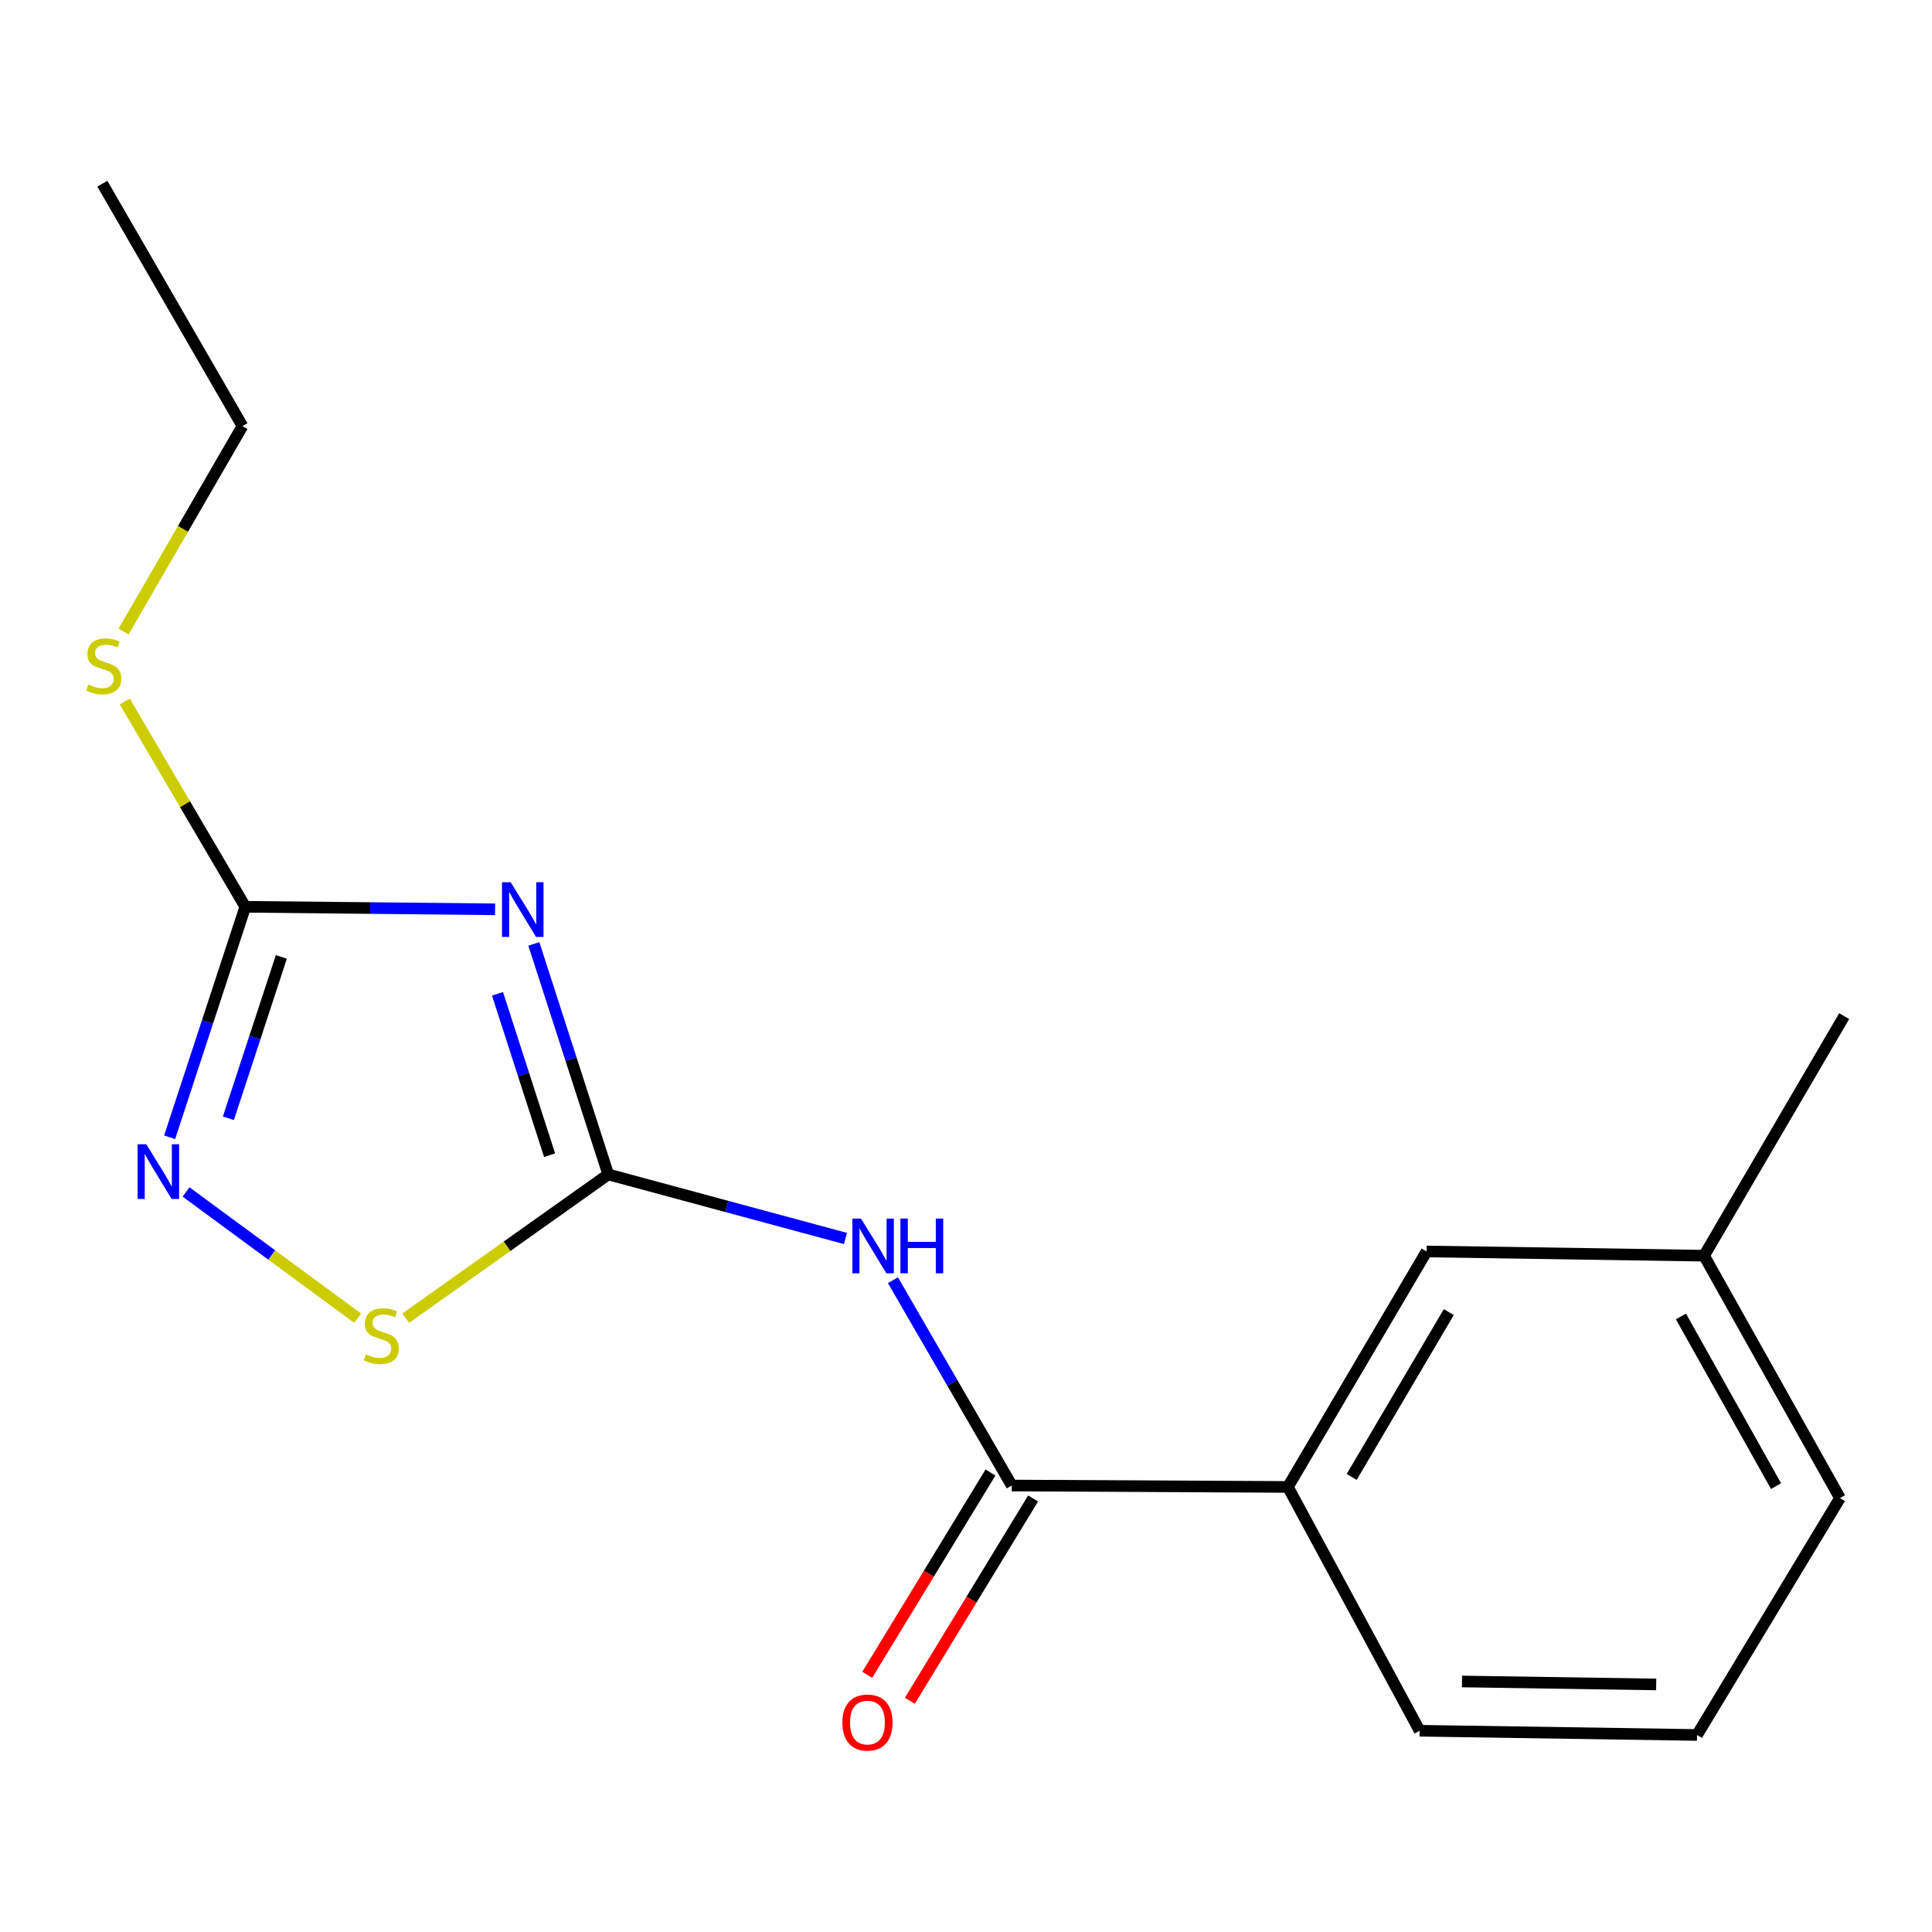 <?xml version='1.0' encoding='iso-8859-1'?>
<svg version='1.1' baseProfile='full'
              xmlns='http://www.w3.org/2000/svg'
                      xmlns:rdkit='http://www.rdkit.org/xml'
                      xmlns:xlink='http://www.w3.org/1999/xlink'
                  xml:space='preserve'
width='1000px' height='1000px' viewBox='0 0 1000 1000'>
<!-- END OF HEADER -->
<rect style='opacity:1.0;fill:#FFFFFF;stroke:none' width='1000' height='1000' x='0' y='0'> </rect>
<path class='bond-0' d='M 276.316,488.564 L 295.572,548.225' style='fill:none;fill-rule:evenodd;stroke:#0000FF;stroke-width:6px;stroke-linecap:butt;stroke-linejoin:miter;stroke-opacity:1' />
<path class='bond-0' d='M 295.572,548.225 L 314.828,607.885' style='fill:none;fill-rule:evenodd;stroke:#000000;stroke-width:6px;stroke-linecap:butt;stroke-linejoin:miter;stroke-opacity:1' />
<path class='bond-0' d='M 257.509,514.397 L 270.989,556.159' style='fill:none;fill-rule:evenodd;stroke:#0000FF;stroke-width:6px;stroke-linecap:butt;stroke-linejoin:miter;stroke-opacity:1' />
<path class='bond-0' d='M 270.989,556.159 L 284.468,597.922' style='fill:none;fill-rule:evenodd;stroke:#000000;stroke-width:6px;stroke-linecap:butt;stroke-linejoin:miter;stroke-opacity:1' />
<path class='bond-2' d='M 256.252,470.659 L 191.605,470.006' style='fill:none;fill-rule:evenodd;stroke:#0000FF;stroke-width:6px;stroke-linecap:butt;stroke-linejoin:miter;stroke-opacity:1' />
<path class='bond-2' d='M 191.605,470.006 L 126.957,469.354' style='fill:none;fill-rule:evenodd;stroke:#000000;stroke-width:6px;stroke-linecap:butt;stroke-linejoin:miter;stroke-opacity:1' />
<path class='bond-1' d='M 314.828,607.885 L 376.224,624.462' style='fill:none;fill-rule:evenodd;stroke:#000000;stroke-width:6px;stroke-linecap:butt;stroke-linejoin:miter;stroke-opacity:1' />
<path class='bond-1' d='M 376.224,624.462 L 437.62,641.039' style='fill:none;fill-rule:evenodd;stroke:#0000FF;stroke-width:6px;stroke-linecap:butt;stroke-linejoin:miter;stroke-opacity:1' />
<path class='bond-5' d='M 314.828,607.885 L 262.422,645.082' style='fill:none;fill-rule:evenodd;stroke:#000000;stroke-width:6px;stroke-linecap:butt;stroke-linejoin:miter;stroke-opacity:1' />
<path class='bond-5' d='M 262.422,645.082 L 210.017,682.279' style='fill:none;fill-rule:evenodd;stroke:#CCCC00;stroke-width:6px;stroke-linecap:butt;stroke-linejoin:miter;stroke-opacity:1' />
<path class='bond-4' d='M 462.181,662.639 L 492.938,715.772' style='fill:none;fill-rule:evenodd;stroke:#0000FF;stroke-width:6px;stroke-linecap:butt;stroke-linejoin:miter;stroke-opacity:1' />
<path class='bond-4' d='M 492.938,715.772 L 523.695,768.906' style='fill:none;fill-rule:evenodd;stroke:#000000;stroke-width:6px;stroke-linecap:butt;stroke-linejoin:miter;stroke-opacity:1' />
<path class='bond-3' d='M 126.957,469.354 L 107.377,529.004' style='fill:none;fill-rule:evenodd;stroke:#000000;stroke-width:6px;stroke-linecap:butt;stroke-linejoin:miter;stroke-opacity:1' />
<path class='bond-3' d='M 107.377,529.004 L 87.798,588.655' style='fill:none;fill-rule:evenodd;stroke:#0000FF;stroke-width:6px;stroke-linecap:butt;stroke-linejoin:miter;stroke-opacity:1' />
<path class='bond-3' d='M 145.627,495.305 L 131.921,537.061' style='fill:none;fill-rule:evenodd;stroke:#000000;stroke-width:6px;stroke-linecap:butt;stroke-linejoin:miter;stroke-opacity:1' />
<path class='bond-3' d='M 131.921,537.061 L 118.215,578.816' style='fill:none;fill-rule:evenodd;stroke:#0000FF;stroke-width:6px;stroke-linecap:butt;stroke-linejoin:miter;stroke-opacity:1' />
<path class='bond-9' d='M 126.957,469.354 L 95.763,416.225' style='fill:none;fill-rule:evenodd;stroke:#000000;stroke-width:6px;stroke-linecap:butt;stroke-linejoin:miter;stroke-opacity:1' />
<path class='bond-9' d='M 95.763,416.225 L 64.569,363.096' style='fill:none;fill-rule:evenodd;stroke:#CCCC00;stroke-width:6px;stroke-linecap:butt;stroke-linejoin:miter;stroke-opacity:1' />
<path class='bond-17' d='M 96.286,616.955 L 140.703,649.625' style='fill:none;fill-rule:evenodd;stroke:#0000FF;stroke-width:6px;stroke-linecap:butt;stroke-linejoin:miter;stroke-opacity:1' />
<path class='bond-17' d='M 140.703,649.625 L 185.119,682.295' style='fill:none;fill-rule:evenodd;stroke:#CCCC00;stroke-width:6px;stroke-linecap:butt;stroke-linejoin:miter;stroke-opacity:1' />
<path class='bond-6' d='M 523.695,768.906 L 666.604,769.637' style='fill:none;fill-rule:evenodd;stroke:#000000;stroke-width:6px;stroke-linecap:butt;stroke-linejoin:miter;stroke-opacity:1' />
<path class='bond-7' d='M 512.665,762.185 L 480.772,814.532' style='fill:none;fill-rule:evenodd;stroke:#000000;stroke-width:6px;stroke-linecap:butt;stroke-linejoin:miter;stroke-opacity:1' />
<path class='bond-7' d='M 480.772,814.532 L 448.878,866.878' style='fill:none;fill-rule:evenodd;stroke:#FF0000;stroke-width:6px;stroke-linecap:butt;stroke-linejoin:miter;stroke-opacity:1' />
<path class='bond-7' d='M 534.725,775.626 L 502.832,827.972' style='fill:none;fill-rule:evenodd;stroke:#000000;stroke-width:6px;stroke-linecap:butt;stroke-linejoin:miter;stroke-opacity:1' />
<path class='bond-7' d='M 502.832,827.972 L 470.939,880.319' style='fill:none;fill-rule:evenodd;stroke:#FF0000;stroke-width:6px;stroke-linecap:butt;stroke-linejoin:miter;stroke-opacity:1' />
<path class='bond-8' d='M 666.604,769.637 L 738.403,647.753' style='fill:none;fill-rule:evenodd;stroke:#000000;stroke-width:6px;stroke-linecap:butt;stroke-linejoin:miter;stroke-opacity:1' />
<path class='bond-8' d='M 699.631,764.466 L 749.89,679.147' style='fill:none;fill-rule:evenodd;stroke:#000000;stroke-width:6px;stroke-linecap:butt;stroke-linejoin:miter;stroke-opacity:1' />
<path class='bond-11' d='M 666.604,769.637 L 734.8,895.827' style='fill:none;fill-rule:evenodd;stroke:#000000;stroke-width:6px;stroke-linecap:butt;stroke-linejoin:miter;stroke-opacity:1' />
<path class='bond-10' d='M 738.403,647.753 L 882.029,649.949' style='fill:none;fill-rule:evenodd;stroke:#000000;stroke-width:6px;stroke-linecap:butt;stroke-linejoin:miter;stroke-opacity:1' />
<path class='bond-13' d='M 63.953,326.896 L 94.723,273.722' style='fill:none;fill-rule:evenodd;stroke:#CCCC00;stroke-width:6px;stroke-linecap:butt;stroke-linejoin:miter;stroke-opacity:1' />
<path class='bond-13' d='M 94.723,273.722 L 125.493,220.548' style='fill:none;fill-rule:evenodd;stroke:#000000;stroke-width:6px;stroke-linecap:butt;stroke-linejoin:miter;stroke-opacity:1' />
<path class='bond-15' d='M 882.029,649.949 L 954.545,525.94' style='fill:none;fill-rule:evenodd;stroke:#000000;stroke-width:6px;stroke-linecap:butt;stroke-linejoin:miter;stroke-opacity:1' />
<path class='bond-18' d='M 882.029,649.949 L 952.364,775.407' style='fill:none;fill-rule:evenodd;stroke:#000000;stroke-width:6px;stroke-linecap:butt;stroke-linejoin:miter;stroke-opacity:1' />
<path class='bond-18' d='M 870.047,681.4 L 919.281,769.22' style='fill:none;fill-rule:evenodd;stroke:#000000;stroke-width:6px;stroke-linecap:butt;stroke-linejoin:miter;stroke-opacity:1' />
<path class='bond-12' d='M 734.8,895.827 L 878.384,898.023' style='fill:none;fill-rule:evenodd;stroke:#000000;stroke-width:6px;stroke-linecap:butt;stroke-linejoin:miter;stroke-opacity:1' />
<path class='bond-12' d='M 756.733,870.328 L 857.241,871.865' style='fill:none;fill-rule:evenodd;stroke:#000000;stroke-width:6px;stroke-linecap:butt;stroke-linejoin:miter;stroke-opacity:1' />
<path class='bond-14' d='M 878.384,898.023 L 952.364,775.407' style='fill:none;fill-rule:evenodd;stroke:#000000;stroke-width:6px;stroke-linecap:butt;stroke-linejoin:miter;stroke-opacity:1' />
<path class='bond-16' d='M 125.493,220.548 L 52.977,95.075' style='fill:none;fill-rule:evenodd;stroke:#000000;stroke-width:6px;stroke-linecap:butt;stroke-linejoin:miter;stroke-opacity:1' />
<path  class='atom-0' d='M 264.323 456.643
L 273.603 471.643
Q 274.523 473.123, 276.003 475.803
Q 277.483 478.483, 277.563 478.643
L 277.563 456.643
L 281.323 456.643
L 281.323 484.963
L 277.443 484.963
L 267.483 468.563
Q 266.323 466.643, 265.083 464.443
Q 263.883 462.243, 263.523 461.563
L 263.523 484.963
L 259.843 484.963
L 259.843 456.643
L 264.323 456.643
' fill='#0000FF'/>
<path  class='atom-2' d='M 445.65 630.737
L 454.93 645.737
Q 455.85 647.217, 457.33 649.897
Q 458.81 652.577, 458.89 652.737
L 458.89 630.737
L 462.65 630.737
L 462.65 659.057
L 458.77 659.057
L 448.81 642.657
Q 447.65 640.737, 446.41 638.537
Q 445.21 636.337, 444.85 635.657
L 444.85 659.057
L 441.17 659.057
L 441.17 630.737
L 445.65 630.737
' fill='#0000FF'/>
<path  class='atom-2' d='M 466.05 630.737
L 469.89 630.737
L 469.89 642.777
L 484.37 642.777
L 484.37 630.737
L 488.21 630.737
L 488.21 659.057
L 484.37 659.057
L 484.37 645.977
L 469.89 645.977
L 469.89 659.057
L 466.05 659.057
L 466.05 630.737
' fill='#0000FF'/>
<path  class='atom-4' d='M 75.706 592.262
L 84.986 607.262
Q 85.906 608.742, 87.386 611.422
Q 88.866 614.102, 88.946 614.262
L 88.946 592.262
L 92.706 592.262
L 92.706 620.582
L 88.826 620.582
L 78.866 604.182
Q 77.706 602.262, 76.466 600.062
Q 75.266 597.862, 74.906 597.182
L 74.906 620.582
L 71.226 620.582
L 71.226 592.262
L 75.706 592.262
' fill='#0000FF'/>
<path  class='atom-6' d='M 189.335 701
Q 189.655 701.12, 190.975 701.68
Q 192.295 702.24, 193.735 702.6
Q 195.215 702.92, 196.655 702.92
Q 199.335 702.92, 200.895 701.64
Q 202.455 700.32, 202.455 698.04
Q 202.455 696.48, 201.655 695.52
Q 200.895 694.56, 199.695 694.04
Q 198.495 693.52, 196.495 692.92
Q 193.975 692.16, 192.455 691.44
Q 190.975 690.72, 189.895 689.2
Q 188.855 687.68, 188.855 685.12
Q 188.855 681.56, 191.255 679.36
Q 193.695 677.16, 198.495 677.16
Q 201.775 677.16, 205.495 678.72
L 204.575 681.8
Q 201.175 680.4, 198.615 680.4
Q 195.855 680.4, 194.335 681.56
Q 192.815 682.68, 192.855 684.64
Q 192.855 686.16, 193.615 687.08
Q 194.415 688, 195.535 688.52
Q 196.695 689.04, 198.615 689.64
Q 201.175 690.44, 202.695 691.24
Q 204.215 692.04, 205.295 693.68
Q 206.415 695.28, 206.415 698.04
Q 206.415 701.96, 203.775 704.08
Q 201.175 706.16, 196.815 706.16
Q 194.295 706.16, 192.375 705.6
Q 190.495 705.08, 188.255 704.16
L 189.335 701
' fill='#CCCC00'/>
<path  class='atom-8' d='M 435.997 891.588
Q 435.997 884.788, 439.357 880.988
Q 442.717 877.188, 448.997 877.188
Q 455.277 877.188, 458.637 880.988
Q 461.997 884.788, 461.997 891.588
Q 461.997 898.468, 458.597 902.388
Q 455.197 906.268, 448.997 906.268
Q 442.757 906.268, 439.357 902.388
Q 435.997 898.508, 435.997 891.588
M 448.997 903.068
Q 453.317 903.068, 455.637 900.188
Q 457.997 897.268, 457.997 891.588
Q 457.997 886.028, 455.637 883.228
Q 453.317 880.388, 448.997 880.388
Q 444.677 880.388, 442.317 883.188
Q 439.997 885.988, 439.997 891.588
Q 439.997 897.308, 442.317 900.188
Q 444.677 903.068, 448.997 903.068
' fill='#FF0000'/>
<path  class='atom-10' d='M 45.709 354.319
Q 46.029 354.439, 47.349 354.999
Q 48.669 355.559, 50.108 355.919
Q 51.589 356.239, 53.029 356.239
Q 55.709 356.239, 57.269 354.959
Q 58.828 353.639, 58.828 351.359
Q 58.828 349.799, 58.029 348.839
Q 57.269 347.879, 56.069 347.359
Q 54.868 346.839, 52.868 346.239
Q 50.349 345.479, 48.828 344.759
Q 47.349 344.039, 46.269 342.519
Q 45.228 340.999, 45.228 338.439
Q 45.228 334.879, 47.629 332.679
Q 50.069 330.479, 54.868 330.479
Q 58.148 330.479, 61.868 332.039
L 60.949 335.119
Q 57.548 333.719, 54.989 333.719
Q 52.228 333.719, 50.709 334.879
Q 49.188 335.999, 49.228 337.959
Q 49.228 339.479, 49.989 340.399
Q 50.788 341.319, 51.908 341.839
Q 53.069 342.359, 54.989 342.959
Q 57.548 343.759, 59.069 344.559
Q 60.589 345.359, 61.669 346.999
Q 62.788 348.599, 62.788 351.359
Q 62.788 355.279, 60.148 357.399
Q 57.548 359.479, 53.188 359.479
Q 50.669 359.479, 48.748 358.919
Q 46.868 358.399, 44.629 357.479
L 45.709 354.319
' fill='#CCCC00'/>
</svg>
